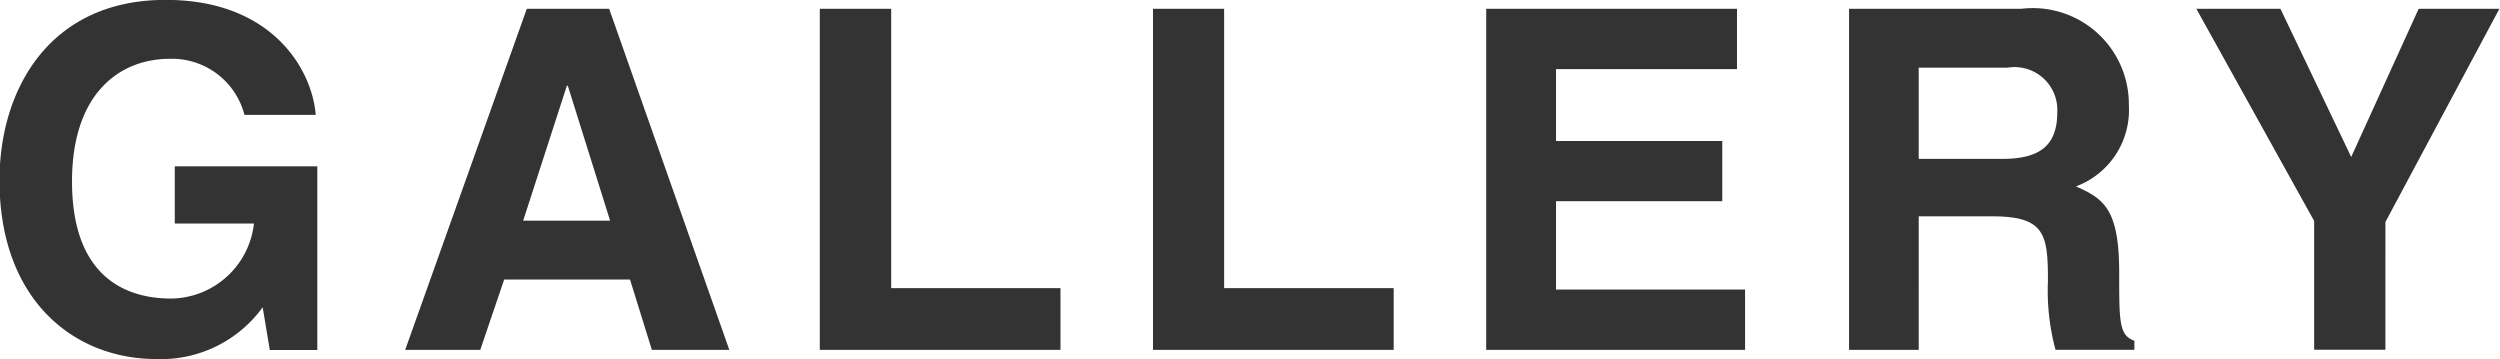 <svg xmlns="http://www.w3.org/2000/svg" width="78.938" height="11.343" viewBox="0 0 78.938 11.343">
  <defs>
    <style>
      .cls-1 {
        fill: #333;
        fill-rule: evenodd;
      }
    </style>
  </defs>
  <path id="nav_gallery.svg" class="cls-1" d="M754.3,98.026h2.5a2.664,2.664,0,0,1-2.61,2.37c-1.53,0-3.135-.765-3.135-3.7,0-2.76,1.485-3.87,3.09-3.87a2.363,2.363,0,0,1,2.355,1.77h2.25c-0.12-1.485-1.425-3.63-4.725-3.63H754c-3.615,0-5.235,2.775-5.235,5.7,0,3.78,2.355,5.64,4.95,5.64a3.963,3.963,0,0,0,3.36-1.635l0.225,1.35h1.5v-5.8h-4.5v1.815Zm10.4,1.77h3.974l0.69,2.22h2.445l-3.794-10.77h-2.6l-3.84,10.77h2.37Zm1.98-6.12h0.03l1.335,4.26H765.3Zm10.236-2.43h-2.25v10.77h7.6v-1.95H776.92v-8.82Zm10.521,0h-2.25v10.77h7.6v-1.95h-5.354v-8.82Zm16.19,0h-7.919v10.77h8.174v-1.905h-5.969v-2.79h5.249v-1.9h-5.249V93.151h5.714v-1.9Zm3.533,10.77h2.205V97.8h2.325c1.665,0,1.755.57,1.755,2.04a7.177,7.177,0,0,0,.24,2.175h2.49v-0.285c-0.48-.18-0.48-0.57-0.48-2.145,0-2.01-.48-2.34-1.365-2.73A2.572,2.572,0,0,0,816,94.291a3.033,3.033,0,0,0-3.39-3.045h-5.445v10.77Zm2.205-6.03v-2.88h2.8a1.353,1.353,0,0,1,1.575,1.41c0,1.065-.57,1.47-1.74,1.47h-2.64ZM824.1,97.981l3.6-6.735h-2.549l-2.13,4.68-2.235-4.68h-2.655l3.72,6.7v4.065h2.25V97.981Z" transform="translate(-748.781 -90.969)"/>
</svg>
